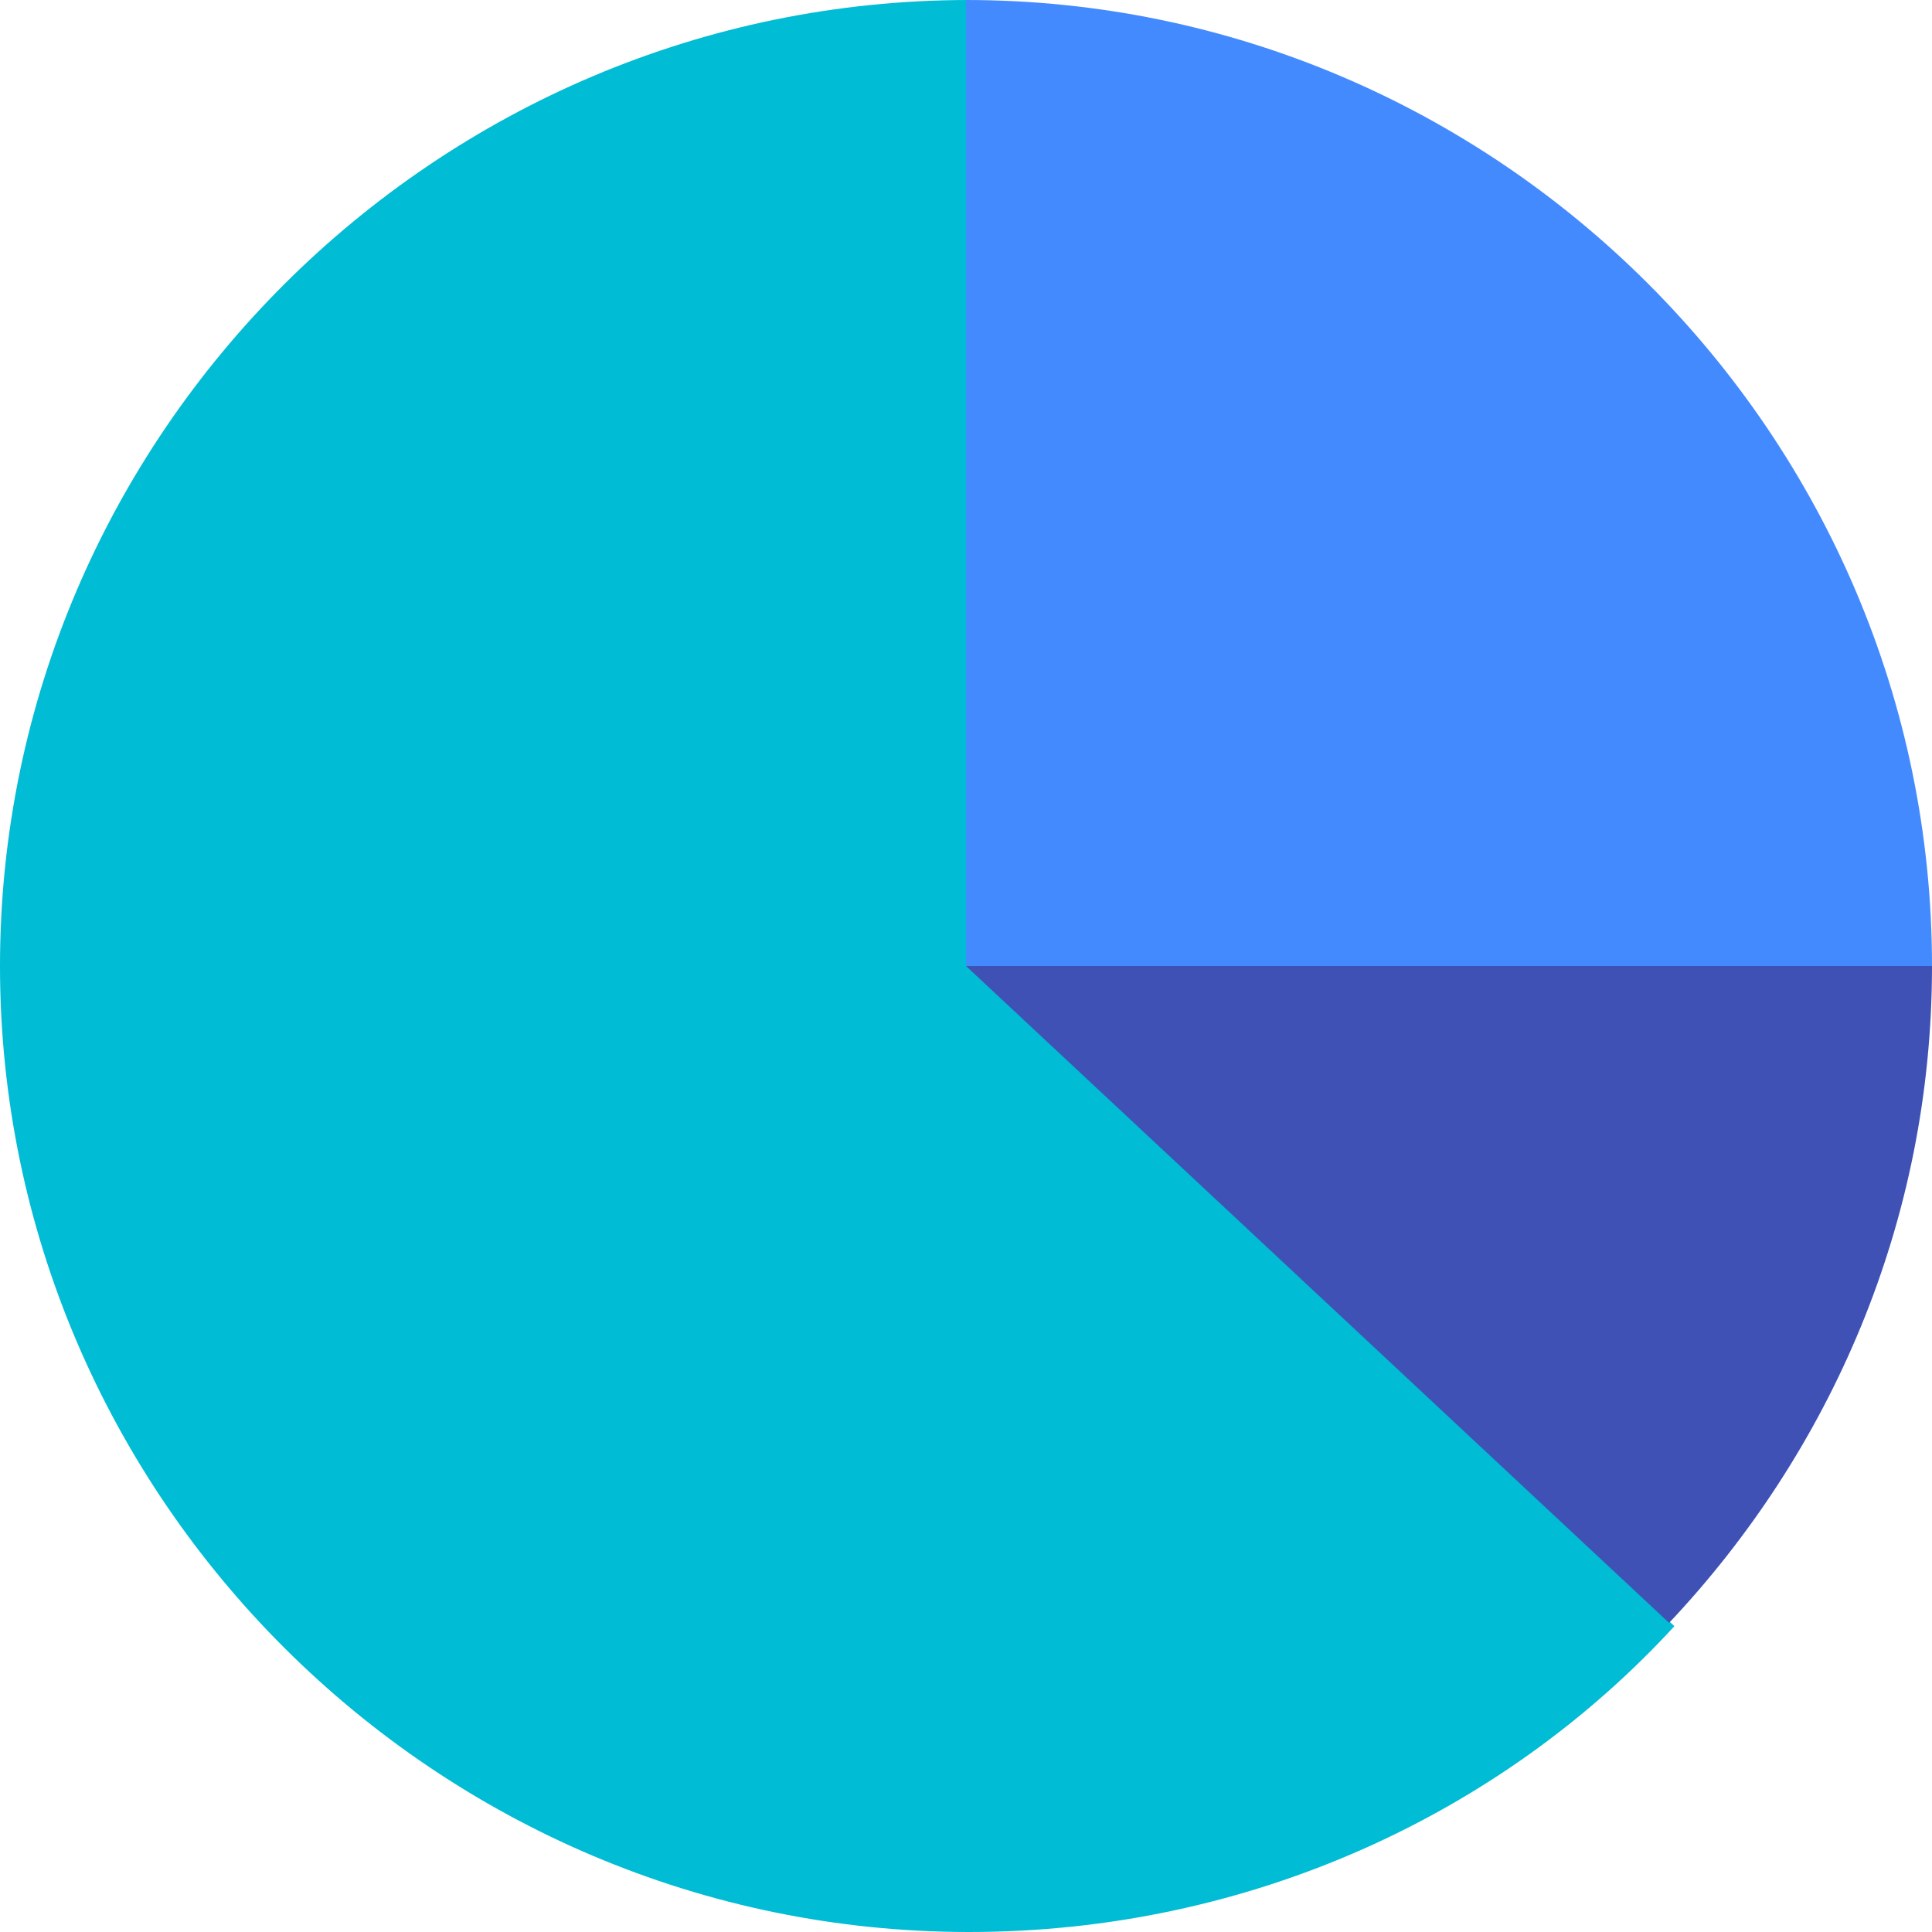 <?xml version="1.0" encoding="UTF-8"?>
<svg width="150px" height="150px" viewBox="0 0 150 150" version="1.1" xmlns="http://www.w3.org/2000/svg" xmlns:xlink="http://www.w3.org/1999/xlink">
    <!-- Generator: Sketch 51.1 (57501) - http://www.bohemiancoding.com/sketch -->
    <title>icons8-pie_chart</title>
    <desc>Created with Sketch.</desc>
    <defs></defs>
    <g id="Page-1" stroke="none" stroke-width="1" fill="none" fill-rule="evenodd">
        <g id="Desktop-HD" transform="translate(-925, -910)" fill-rule="nonzero">
            <g id="Group-6" transform="translate(240, 600)">
                <g id="Group-4" transform="translate(0, 310)">
                    <g id="Group-3-Copy">
                        <g id="Group-2">
                            <g id="icons8-pie_chart" transform="translate(685, 0)">
                                <path d="M75.238,0 C33.865,0 0,33.758 0,75 C0,116.243 33.865,150 75.238,150 C96.971,150 116.611,140.835 130,126.255 L75.238,75 L75.238,0 Z" id="Shape" fill="#00BCD4"></path>
                                <path d="M150,75 C150,33.758 116.243,0 75,0 L75,75 L150,75 Z" id="Shape" fill="#448AFF"></path>
                                <path d="M75,75 L129.589,126 C142.091,112.735 150,94.903 150,75 L75,75 Z" id="Shape" fill="#3F51B5"></path>
                            </g>
                        </g>
                    </g>
                </g>
            </g>
        </g>
    </g>
</svg>